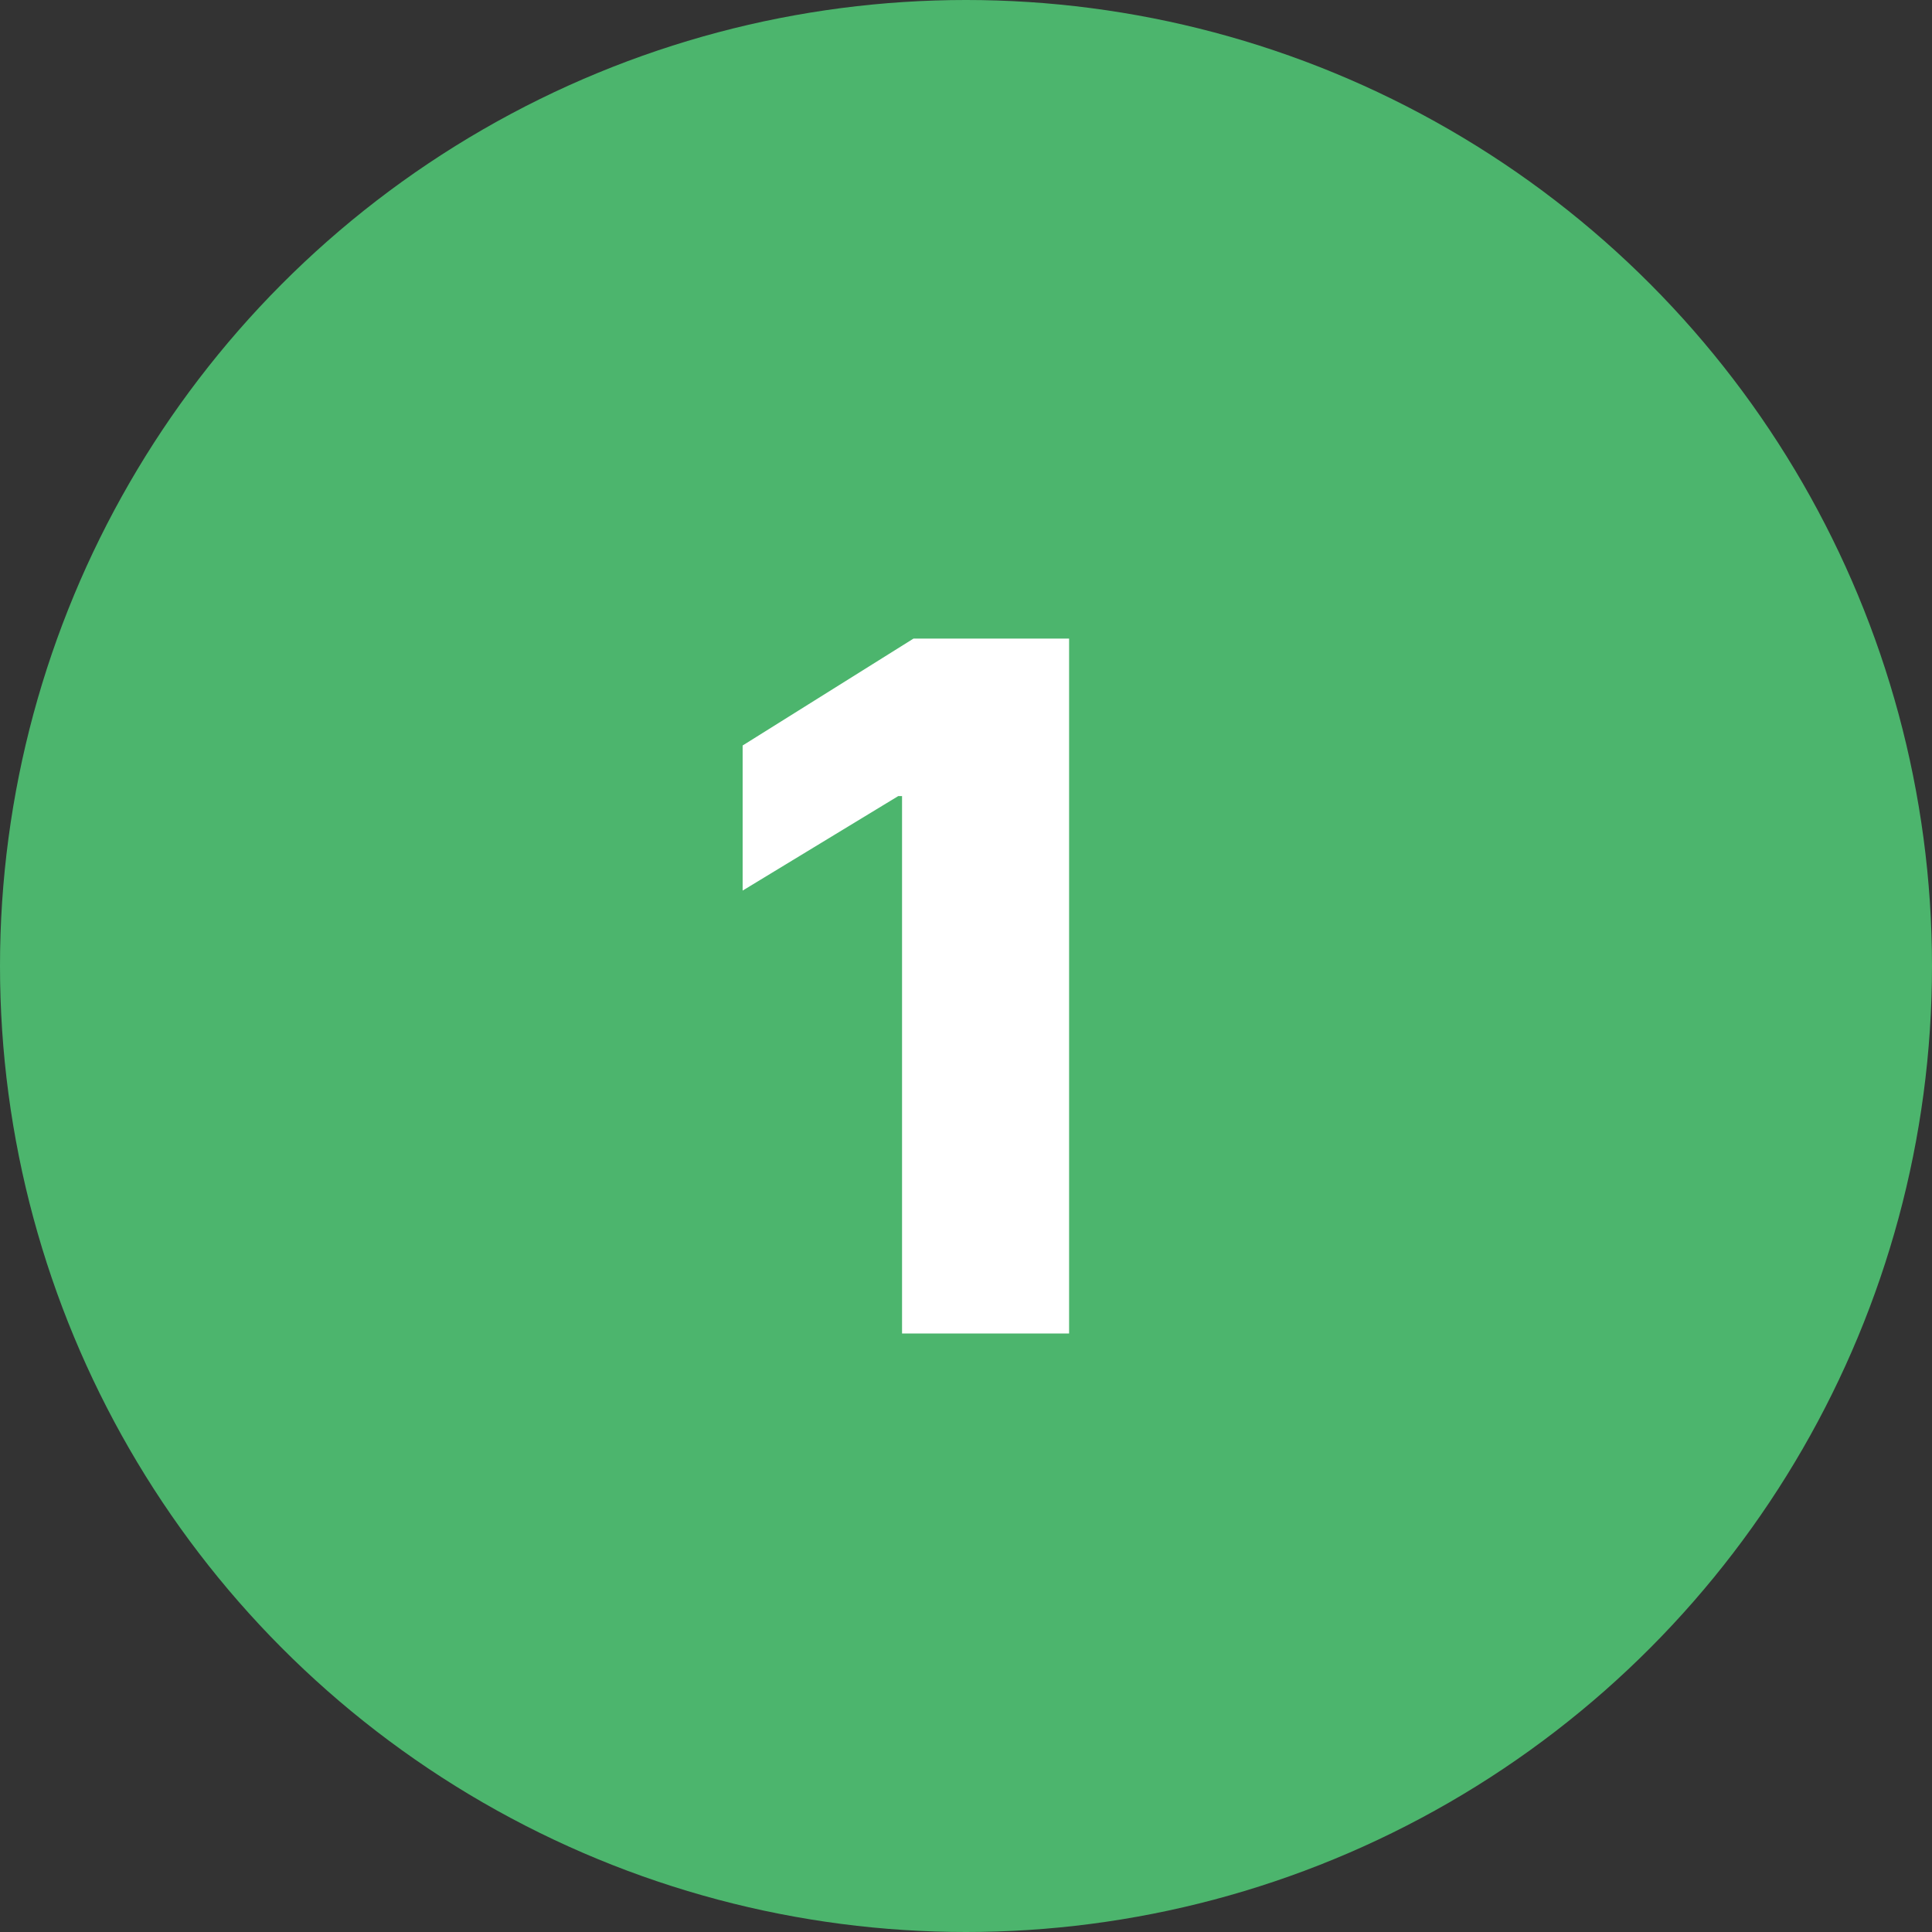 <?xml version="1.0" encoding="UTF-8"?>
<svg id="_レイヤー_2" data-name="レイヤー 2" xmlns="http://www.w3.org/2000/svg" viewBox="0 0 20.24 20.24">
  <rect x="0" y="0" width="20.24" height="20.24" fill="#333333" stroke="none"/>
  <defs>
    <style>
      .cls-1 {
        fill: #fff;
      }

      .cls-2 {
        fill: #4cb56d;
      }
    </style>
  </defs>
  <g id="_レイヤー1" data-name="レイヤー1">
    <g>
      <circle class="cls-2" cx="10.12" cy="10.12" r="10.12"/>
      <path class="cls-1" d="M11.2,6.7v7.27h-1.75v-5.63h-.04l-1.63.99v-1.52l1.79-1.12h1.63Z"/>
    </g>
  </g>
</svg>